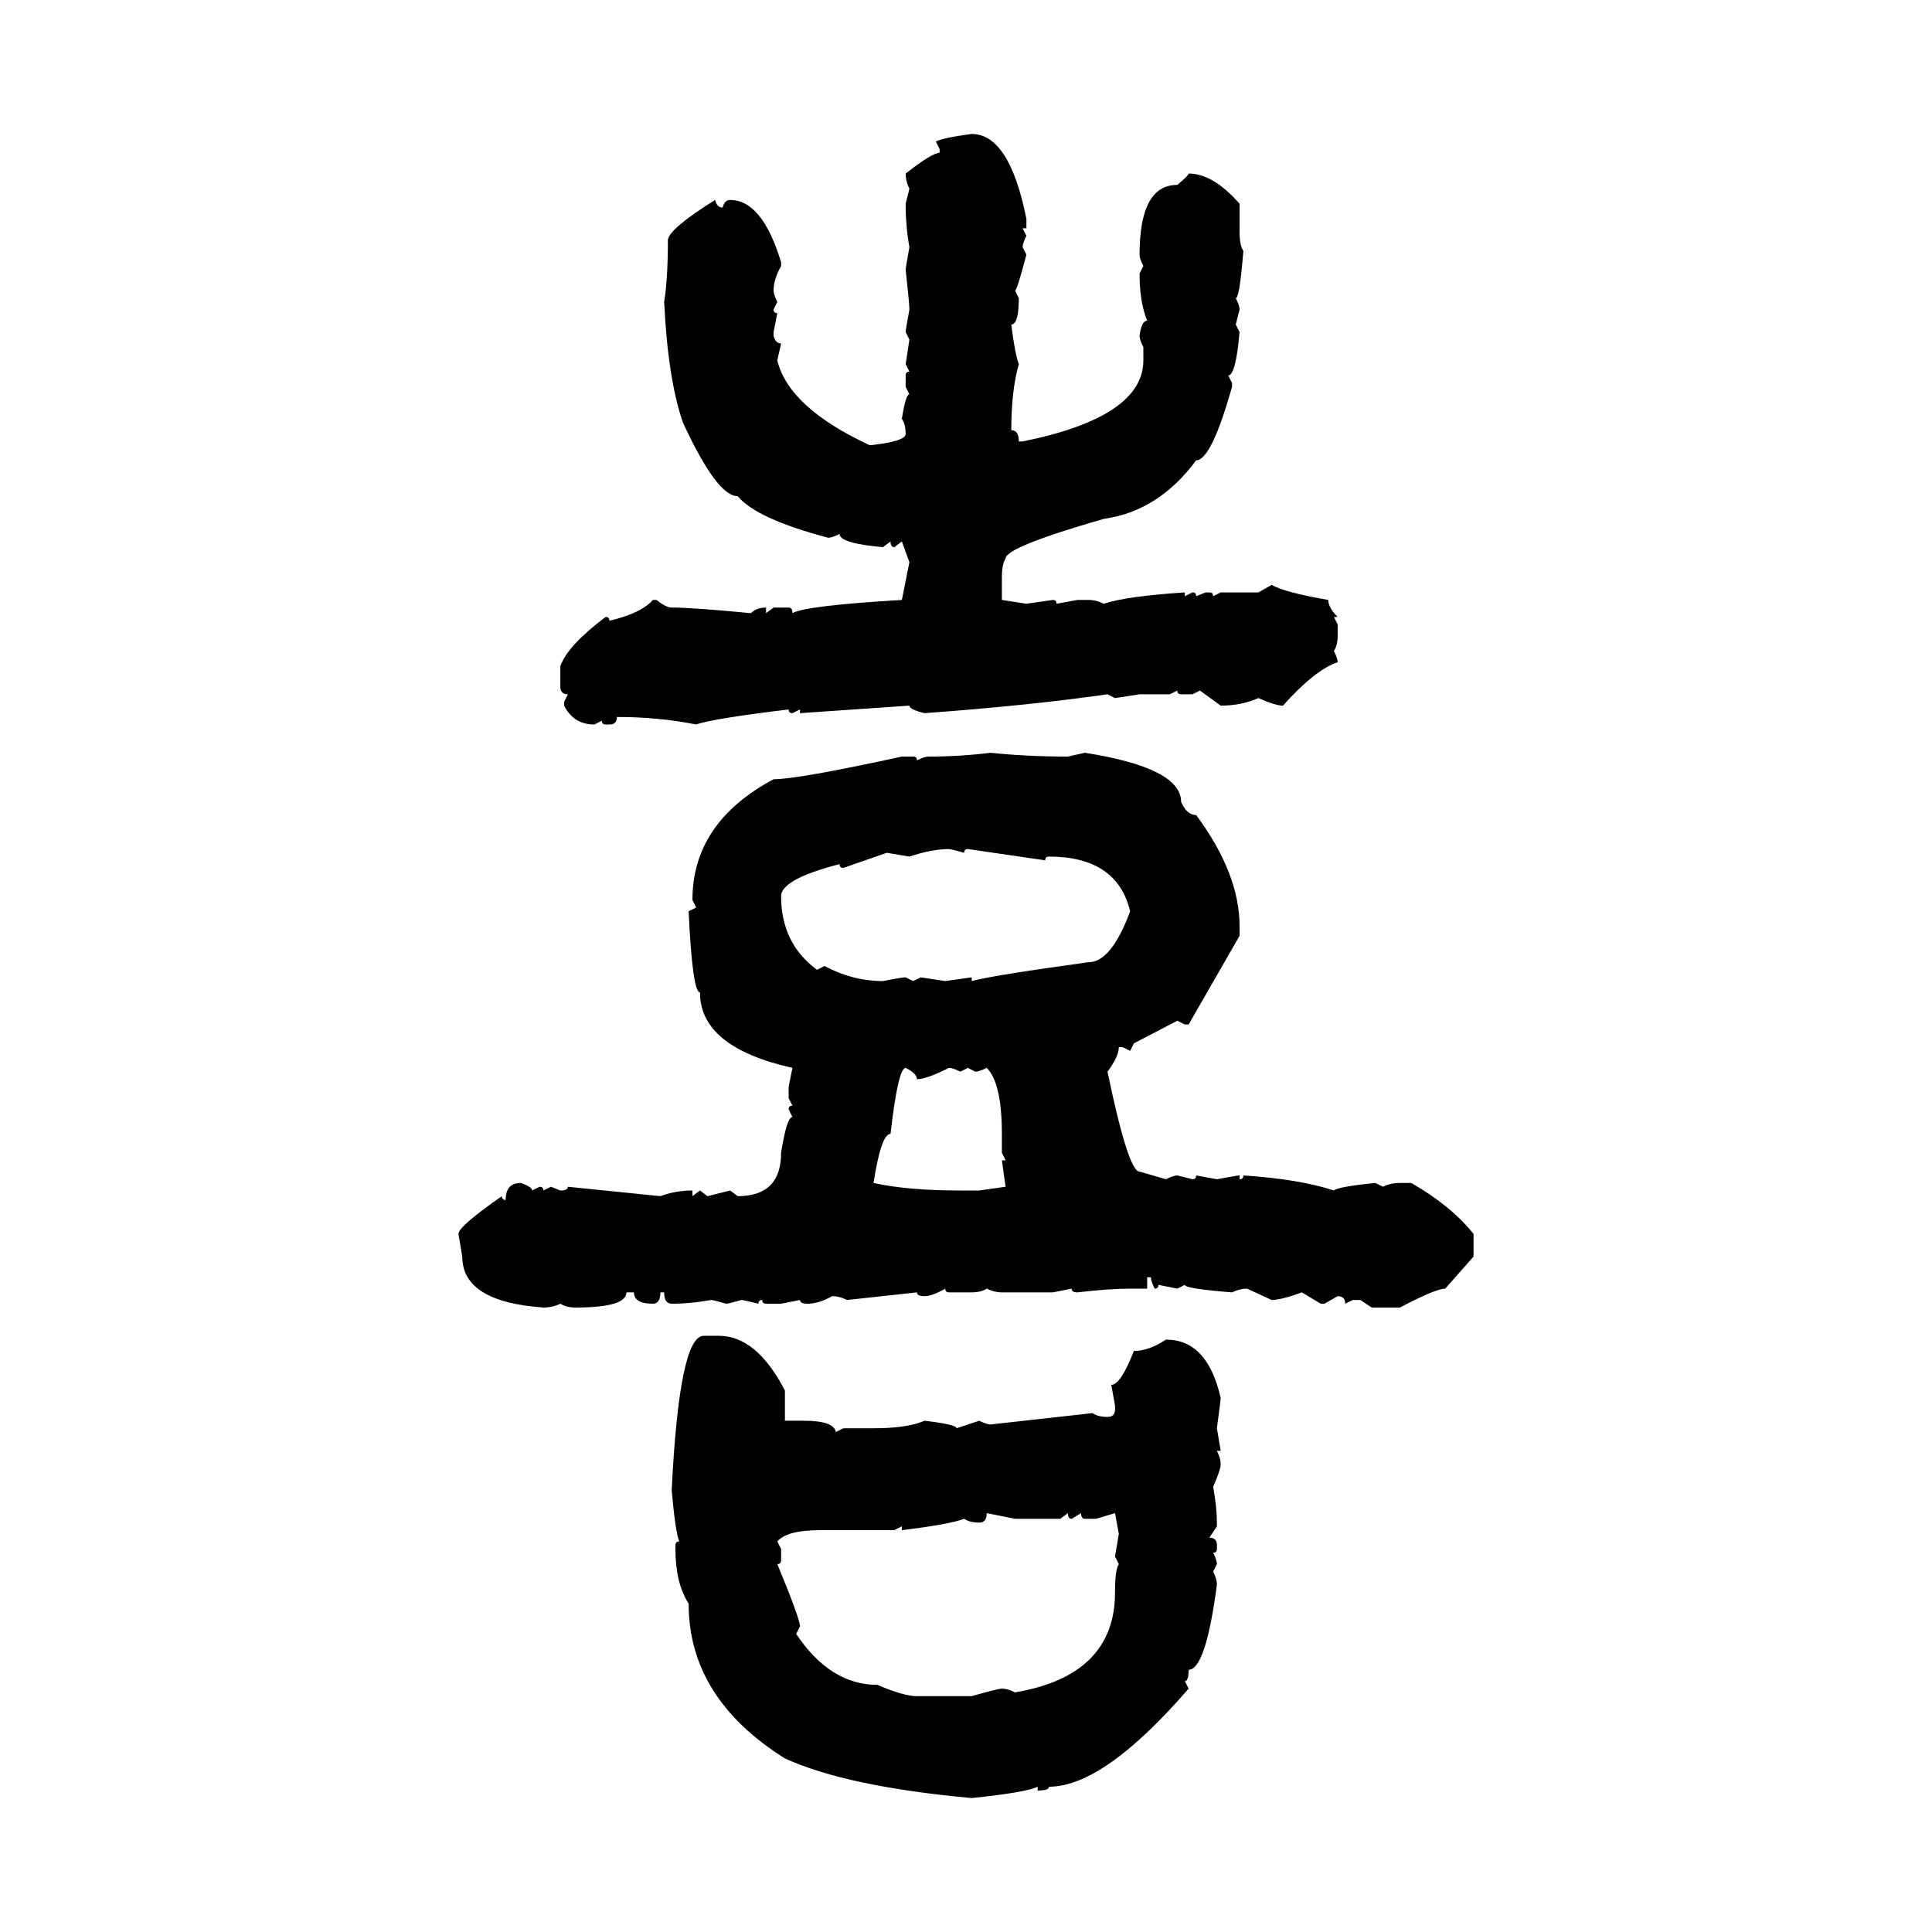 <svg xmlns="http://www.w3.org/2000/svg" xmlns:xlink="http://www.w3.org/1999/xlink" width="300" height="300"><path d="M150.88 20.80L150.88 20.80Q156.74 20.80 159.38 33.98L159.38 33.98L159.38 35.45L158.79 35.45L159.38 36.62Q158.79 37.79 158.79 38.38L158.79 38.38L159.38 39.55Q157.91 45.12 157.62 45.12L157.62 45.12L158.20 46.29Q158.20 50.39 157.03 50.39L157.03 50.39Q157.62 55.08 158.20 56.54L158.20 56.54Q157.03 60.64 157.03 66.80L157.03 66.80Q158.20 66.80 158.20 68.55L158.20 68.55L158.79 68.55Q177.54 64.75 177.54 55.96L177.54 55.96L177.54 53.91Q176.95 52.73 176.95 52.15L176.95 52.15Q177.25 49.80 178.13 49.80L178.13 49.80Q176.95 46.88 176.95 42.48L176.95 42.48L177.54 41.31Q176.95 40.14 176.95 39.55L176.95 39.55Q176.95 28.71 182.81 28.71L182.81 28.71Q184.57 27.25 184.57 26.95L184.57 26.95Q188.38 26.95 192.48 31.64L192.48 31.64L192.48 36.04Q192.48 38.09 193.07 38.96L193.07 38.96Q192.48 46.29 191.89 46.29L191.89 46.29Q192.48 47.46 192.48 48.05L192.48 48.05L191.89 50.39L192.48 51.56Q191.89 58.30 190.72 58.30L190.72 58.30L191.31 59.47L191.31 60.06Q188.09 71.48 185.74 71.48L185.74 71.48Q179.88 79.39 171.39 80.57L171.39 80.57Q156.15 84.96 156.15 86.72L156.15 86.72Q155.57 87.60 155.57 89.65L155.57 89.65L155.57 93.16L159.38 93.75L163.48 93.16Q164.06 93.16 164.06 93.75L164.06 93.75L167.29 93.16L169.04 93.16Q170.21 93.16 171.39 93.75L171.39 93.75Q174.90 92.58 183.98 91.99L183.98 91.99L183.98 92.58L185.16 91.99Q185.74 91.99 185.74 92.58L185.74 92.58L187.21 91.99L187.79 91.99Q188.38 91.99 188.38 92.58L188.38 92.58L189.55 91.99L195.41 91.99L197.46 90.82Q199.51 91.99 206.25 93.16L206.25 93.16Q206.25 94.34 207.71 95.80L207.71 95.80L207.13 95.80L207.71 96.97L207.71 98.73Q207.71 100.20 207.13 101.07L207.13 101.07Q207.71 102.25 207.71 102.83L207.71 102.83Q204.20 104.00 199.22 109.57L199.22 109.57Q198.05 109.57 195.41 108.40L195.41 108.40Q192.77 109.57 189.55 109.57L189.55 109.57L186.33 107.23L185.16 107.81L183.40 107.81Q182.81 107.81 182.81 107.23L182.81 107.23L181.64 107.81L176.95 107.81L173.14 108.40L171.97 107.81Q159.67 109.57 143.55 110.74L143.55 110.74Q141.21 110.16 141.21 109.57L141.21 109.57L124.22 110.74L124.22 110.16L123.05 110.74Q122.46 110.74 122.46 110.16L122.46 110.16Q110.45 111.62 108.11 112.50L108.11 112.50Q102.25 111.33 95.80 111.33L95.80 111.33Q95.80 112.50 94.63 112.50L94.63 112.50L94.04 112.50Q93.46 112.50 93.46 111.91L93.46 111.91L92.29 112.50Q89.06 112.50 87.60 109.57L87.60 109.57L87.60 108.98L88.18 107.81Q87.01 107.81 87.01 106.64L87.01 106.64L87.01 103.42Q88.18 100.20 94.04 95.80L94.04 95.80Q94.63 95.80 94.63 96.39L94.63 96.39Q99.61 95.21 101.37 93.16L101.37 93.16L101.95 93.16Q103.42 94.34 104.30 94.34L104.30 94.34Q107.52 94.34 116.60 95.21L116.60 95.21Q117.48 94.34 118.95 94.34L118.95 94.34L118.95 95.21L120.12 94.34L122.46 94.34Q123.05 94.34 123.05 95.21L123.05 95.21Q125.10 94.04 140.04 93.16L140.04 93.16L141.21 87.30L140.04 84.08L138.87 84.96Q138.28 84.96 138.28 84.08L138.28 84.08L137.11 84.96Q130.37 84.38 130.37 82.91L130.37 82.91Q129.20 83.50 128.61 83.50L128.61 83.50Q117.48 80.57 114.55 77.05L114.55 77.05Q111.33 77.05 106.05 65.63L106.05 65.63Q103.71 58.89 103.13 46.88L103.13 46.88Q103.71 43.36 103.71 37.21L103.71 37.21Q104.00 35.45 111.04 31.05L111.04 31.05Q111.33 32.23 112.21 32.23L112.21 32.23Q112.50 31.05 113.38 31.05L113.38 31.05Q118.36 31.05 121.29 40.72L121.29 40.72L121.29 41.31Q120.12 43.36 120.12 45.12L120.12 45.12Q120.12 45.70 120.70 46.88L120.70 46.88L120.12 48.05Q120.12 48.63 120.70 48.63L120.70 48.63L120.12 51.56L120.12 52.15Q120.41 53.32 121.29 53.32L121.29 53.32L120.70 55.96Q122.46 63.28 135.06 69.14L135.06 69.14Q140.63 68.55 140.63 67.38L140.63 67.38Q140.63 65.92 140.04 65.04L140.04 65.04Q140.63 61.23 141.21 61.23L141.21 61.23L140.63 60.06L140.63 58.30Q140.63 57.71 141.21 57.71L141.21 57.71L140.63 56.54L141.21 52.73L140.63 51.56Q140.63 51.27 141.21 48.05L141.21 48.05Q141.21 47.17 140.63 41.89L140.63 41.89Q140.63 41.60 141.21 38.38L141.21 38.38Q140.63 35.16 140.63 31.64L140.63 31.64L141.21 29.30Q140.63 28.13 140.63 26.95L140.63 26.95Q144.73 23.73 145.90 23.73L145.90 23.73L145.90 23.14L145.31 21.97Q146.48 21.39 150.88 20.80ZM153.81 116.89L153.81 116.89Q159.38 117.48 165.82 117.48L165.82 117.48L168.46 116.89Q183.40 119.24 183.40 124.51L183.40 124.51Q184.28 126.56 185.74 126.56L185.74 126.56Q192.48 135.64 192.48 143.85L192.48 143.85L192.48 145.31L184.57 159.08L183.98 159.08L182.81 158.50L176.07 162.01L175.49 163.18L174.32 162.60L173.73 162.60Q173.73 164.06 171.97 166.41L171.97 166.41Q175.20 181.93 176.95 181.93L176.95 181.93L181.05 183.11Q182.23 182.52 182.81 182.52L182.81 182.52L185.16 183.11Q185.74 183.11 185.74 182.52L185.74 182.52L188.96 183.11Q192.19 182.52 192.48 182.52L192.48 182.52L192.48 183.11Q193.07 183.11 193.07 182.52L193.07 182.52Q201.86 183.11 207.13 184.86L207.13 184.86Q207.71 184.28 213.57 183.69L213.57 183.69L214.75 184.28Q215.92 183.69 217.38 183.69L217.38 183.69L219.14 183.69Q225.29 187.21 228.81 191.60L228.81 191.60L228.81 195.12L224.41 200.10Q222.95 200.10 217.38 203.03L217.38 203.03L212.99 203.03L211.23 201.86L210.06 201.86L208.89 202.44Q208.89 201.27 207.71 201.27L207.71 201.27L205.66 202.44L205.08 202.44L202.15 200.68Q198.93 201.86 197.46 201.86L197.46 201.86L193.65 200.10Q192.48 200.10 191.31 200.68L191.31 200.68Q183.98 200.10 183.98 199.51L183.98 199.51L182.81 200.10L179.88 199.51Q179.88 200.10 179.30 200.10L179.30 200.10Q178.71 198.93 178.71 198.34L178.71 198.34L178.13 198.34L178.13 200.10L175.49 200.10Q172.27 200.10 167.29 200.68L167.29 200.68Q166.41 200.68 166.41 200.10L166.41 200.10L163.48 200.68L155.57 200.68Q154.39 200.68 153.22 200.10L153.22 200.10Q152.34 200.68 150.88 200.68L150.88 200.68L147.36 200.68Q146.78 200.68 146.78 200.10L146.78 200.10Q144.73 201.27 143.55 201.27L143.55 201.27Q142.38 201.27 142.38 200.68L142.38 200.68L131.54 201.86Q130.37 201.27 129.20 201.27L129.20 201.27Q127.15 202.44 125.39 202.44L125.39 202.44Q124.22 202.44 124.22 201.86L124.22 201.86L121.29 202.44L118.95 202.44Q118.36 202.44 118.36 201.86L118.36 201.86Q117.77 201.86 117.77 202.44L117.77 202.44Q115.43 201.86 115.14 201.86L115.14 201.86Q113.09 202.44 112.79 202.44L112.79 202.44Q110.74 201.86 110.45 201.86L110.45 201.86Q107.23 202.44 104.30 202.44L104.30 202.44Q103.13 202.44 103.13 200.68L103.13 200.68L102.54 200.68Q102.54 202.44 101.37 202.44L101.37 202.44Q98.44 202.44 98.44 200.68L98.44 200.68L97.27 200.68Q97.27 203.03 89.36 203.03L89.36 203.03Q87.89 203.03 87.01 202.44L87.01 202.44Q85.84 203.03 84.38 203.03L84.38 203.03Q71.78 202.15 71.78 195.12L71.78 195.12L71.19 191.60Q71.19 190.43 77.93 185.74L77.93 185.74Q77.93 186.33 78.52 186.33L78.52 186.33Q78.52 183.69 80.86 183.69L80.86 183.69Q82.62 184.28 82.62 184.86L82.62 184.86L83.79 184.28Q84.38 184.28 84.38 184.86L84.38 184.86L85.55 184.28L87.01 184.86Q88.18 184.86 88.18 184.28L88.18 184.28L102.54 185.74Q104.88 184.86 107.52 184.86L107.52 184.86L107.52 185.74L108.69 184.86L109.86 185.74L113.38 184.86L114.55 185.74Q121.29 185.74 121.29 179.00L121.29 179.00Q122.17 173.44 123.05 173.44L123.05 173.44L122.46 172.27Q122.46 171.68 123.05 171.68L123.05 171.68L122.46 170.51L122.46 168.75L123.05 165.82Q108.69 162.60 108.69 154.10L108.69 154.10Q107.52 154.10 106.93 141.50L106.93 141.50L108.11 140.92L107.52 139.75Q107.52 127.73 120.12 121.00L120.12 121.00Q123.93 121.00 140.04 117.48L140.04 117.48L141.80 117.48Q142.38 117.48 142.38 118.07L142.38 118.07Q143.55 117.48 144.14 117.48L144.14 117.48Q149.12 117.48 153.81 116.89ZM141.21 133.01L141.21 133.01L137.70 132.42L130.96 134.77Q130.37 134.77 130.37 134.18L130.37 134.18Q121.29 136.52 121.29 139.16L121.29 139.16Q121.29 146.48 126.86 150.59L126.86 150.59L128.03 150Q132.42 152.34 137.11 152.34L137.11 152.34Q140.04 151.76 140.63 151.76L140.63 151.76L141.80 152.34L142.97 151.76L146.78 152.34L150.88 151.76L150.88 152.34Q154.10 151.46 169.04 149.41L169.04 149.41Q172.56 149.41 175.49 141.50L175.49 141.50Q173.44 133.01 162.89 133.01L162.89 133.01Q162.30 133.01 162.30 133.59L162.30 133.59L150.29 131.84Q149.71 131.84 149.71 132.42L149.71 132.42Q147.66 131.84 147.36 131.84L147.36 131.84Q144.73 131.84 141.21 133.01ZM135.64 183.69L135.64 183.69Q140.92 184.86 149.12 184.86L149.12 184.86L152.05 184.86L156.15 184.28L155.57 180.18L156.15 180.18L155.57 179.00L155.57 176.07Q155.57 168.16 153.22 165.82L153.22 165.82Q152.05 166.41 151.46 166.41L151.46 166.41L150.29 165.82L149.12 166.41Q147.95 165.82 147.36 165.82L147.36 165.82Q143.85 167.58 142.38 167.58L142.38 167.58Q142.38 166.70 140.63 165.82L140.63 165.82Q139.45 165.82 138.28 176.07L138.28 176.07Q136.82 176.07 135.64 183.69ZM109.28 207.42L109.28 207.42L111.62 207.42Q117.48 207.42 121.88 215.92L121.88 215.92L121.88 220.61L124.80 220.61Q129.49 220.61 129.79 222.36L129.79 222.36L130.96 221.78L135.64 221.78Q140.92 221.78 143.55 220.61L143.55 220.61Q148.54 221.19 148.54 221.78L148.54 221.78L152.05 220.61Q153.22 221.19 153.81 221.19L153.81 221.19L169.63 219.43Q170.51 220.02 171.97 220.02L171.97 220.02Q173.14 220.02 173.14 218.85L173.14 218.85L173.14 218.26L172.56 215.04Q174.02 215.04 176.07 209.77L176.07 209.77Q178.42 209.77 181.05 208.01L181.05 208.01Q187.50 208.01 189.55 217.09L189.55 217.09Q189.55 217.38 188.96 221.78L188.96 221.78L189.55 225.29L188.96 225.29Q189.55 226.46 189.55 227.34L189.55 227.34Q189.55 228.22 188.38 230.86L188.38 230.86Q188.96 234.08 188.96 236.43L188.96 236.43L188.96 237.01L187.79 238.77Q188.96 238.77 188.96 239.94L188.96 239.94L188.96 240.53Q188.96 241.11 188.38 241.11L188.38 241.11Q188.96 242.29 188.96 242.87L188.96 242.87L188.38 244.04Q188.96 245.21 188.96 246.09L188.96 246.09Q187.21 259.28 184.57 259.28L184.57 259.28Q184.57 261.04 183.98 261.04L183.98 261.04L184.57 262.21Q171.39 277.44 162.89 277.44L162.89 277.44Q162.89 278.03 161.13 278.03L161.13 278.03L161.13 277.44Q159.38 278.32 150.88 279.20L150.88 279.20Q131.54 277.44 121.88 273.05L121.88 273.05Q106.93 263.67 106.93 249.02L106.93 249.02Q104.88 245.80 104.88 240.53L104.88 240.53L104.88 239.94Q104.88 239.36 105.47 239.36L105.47 239.36Q104.88 237.89 104.30 231.45L104.30 231.45Q105.47 207.42 109.28 207.42ZM157.62 235.84L153.22 234.96Q153.22 236.43 152.05 236.43L152.05 236.43Q150.59 236.43 149.71 235.84L149.71 235.84Q147.36 236.72 140.04 237.60L140.04 237.60L140.04 237.01L138.87 237.60L127.44 237.60Q122.17 237.60 120.70 239.36L120.70 239.36L121.29 240.53L121.29 242.29Q121.29 242.87 120.70 242.87L120.70 242.87Q124.22 251.37 124.22 252.54L124.22 252.54L123.63 253.71Q128.91 261.62 136.23 261.62L136.23 261.62Q140.33 263.38 142.38 263.38L142.38 263.38L150.88 263.38Q154.98 262.21 155.57 262.21L155.57 262.21Q156.45 262.21 157.62 262.79L157.62 262.79Q173.14 260.16 173.14 247.27L173.14 247.27Q173.14 243.75 173.73 242.87L173.73 242.87L173.14 241.70L173.73 238.18L173.14 234.96L170.21 235.84L168.46 235.84Q167.87 235.84 167.87 234.96L167.87 234.96L166.41 235.84Q165.82 235.84 165.82 234.96L165.82 234.96L164.65 235.84L157.62 235.84Z"/></svg>